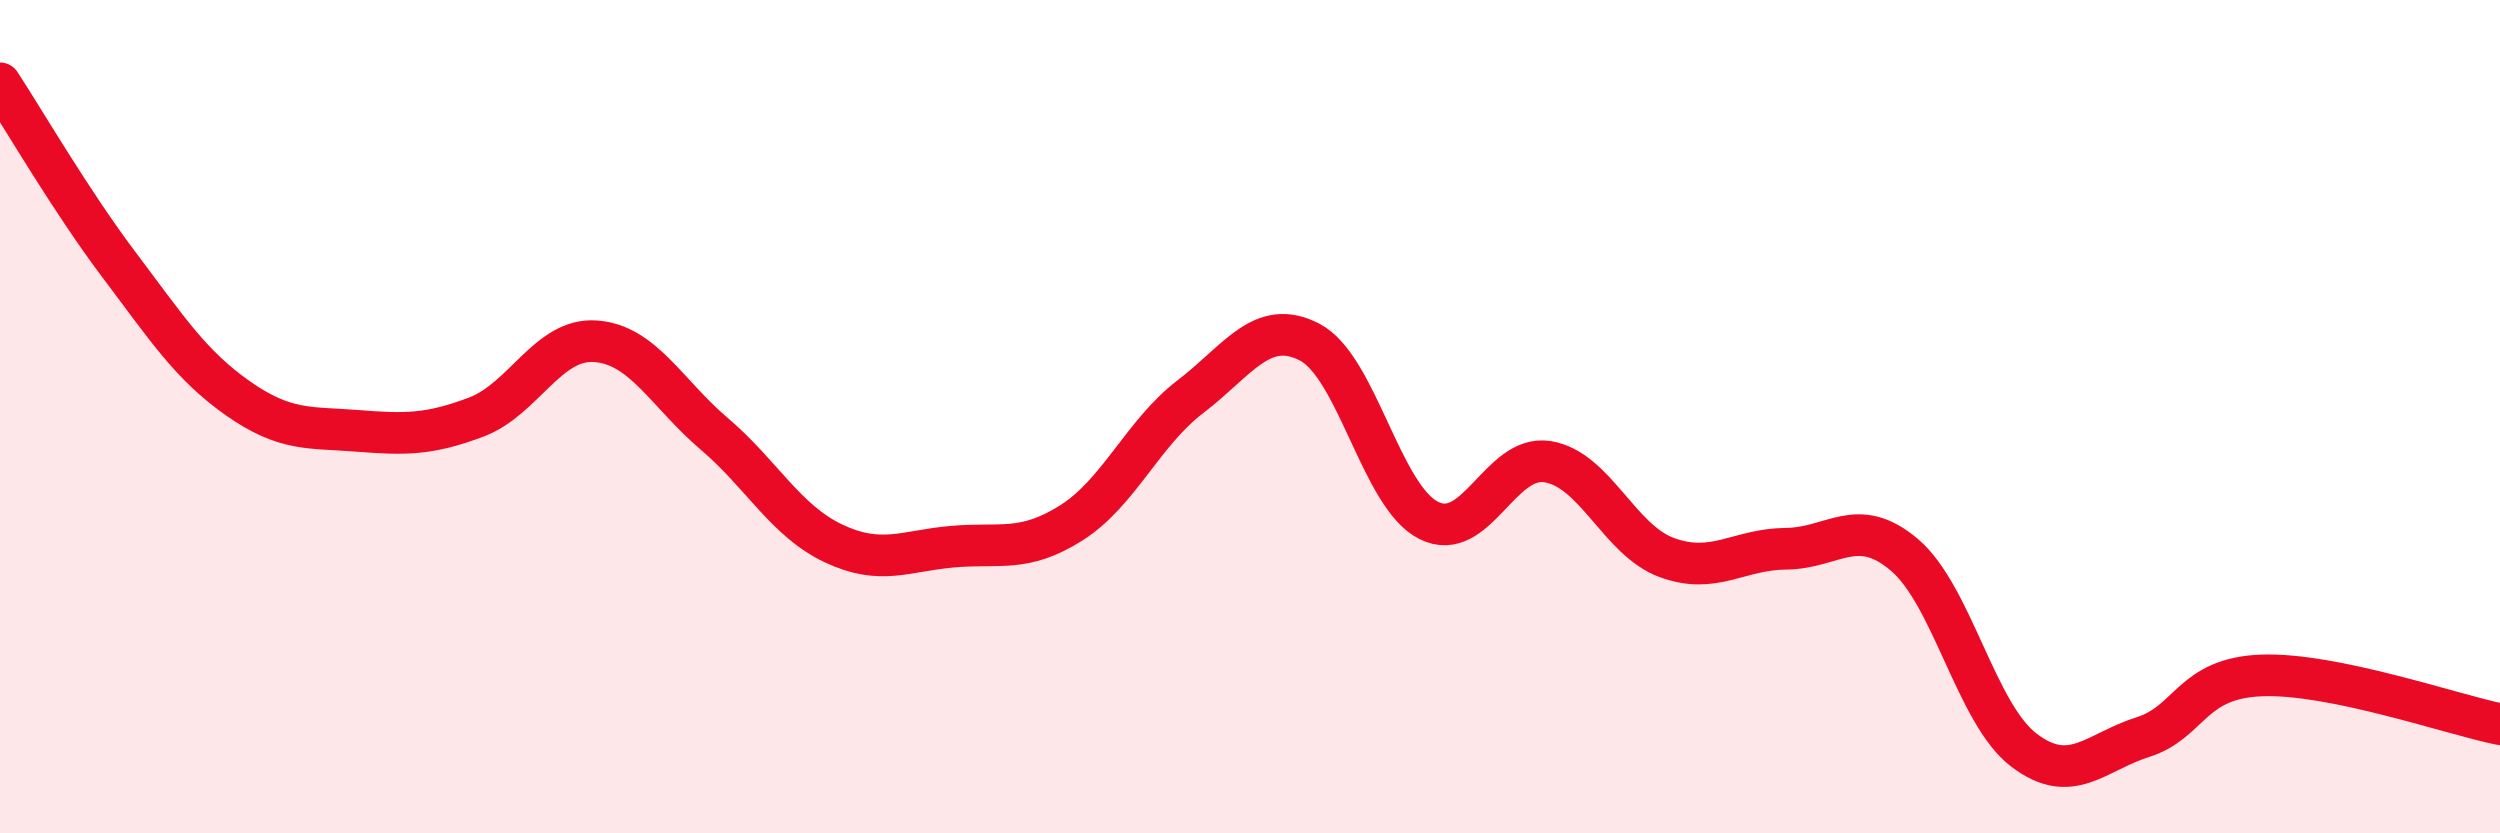 
    <svg width="60" height="20" viewBox="0 0 60 20" xmlns="http://www.w3.org/2000/svg">
      <path
        d="M 0,2 C 0.57,2.87 1.72,4.85 2.86,6.36 C 4,7.87 4.57,8.76 5.71,9.56 C 6.85,10.36 7.43,10.25 8.57,10.34 C 9.71,10.43 10.29,10.44 11.43,10.01 C 12.57,9.58 13.15,8.11 14.29,8.19 C 15.43,8.27 16,9.44 17.14,10.41 C 18.28,11.38 18.86,12.5 20,13.04 C 21.14,13.58 21.72,13.22 22.86,13.12 C 24,13.02 24.57,13.27 25.71,12.55 C 26.85,11.83 27.43,10.39 28.57,9.52 C 29.71,8.65 30.29,7.62 31.43,8.21 C 32.57,8.8 33.15,11.92 34.29,12.49 C 35.43,13.06 36,10.9 37.14,11.08 C 38.28,11.26 38.86,12.96 40,13.38 C 41.14,13.8 41.72,13.18 42.86,13.17 C 44,13.16 44.57,12.35 45.71,13.32 C 46.85,14.29 47.43,17.13 48.57,18 C 49.71,18.87 50.29,18.05 51.43,17.69 C 52.57,17.33 52.58,16.27 54.29,16.21 C 56,16.15 58.86,17.15 60,17.38L60 20L0 20Z"
        fill="#EB0A25"
        opacity="0.1"
        stroke-linecap="round"
        stroke-linejoin="round"
      />
      <path
        d="M 0,2 C 0.57,2.87 1.72,4.85 2.86,6.36 C 4,7.87 4.57,8.76 5.71,9.56 C 6.85,10.36 7.43,10.25 8.57,10.34 C 9.71,10.43 10.29,10.44 11.43,10.01 C 12.57,9.58 13.15,8.11 14.29,8.19 C 15.43,8.27 16,9.44 17.14,10.41 C 18.28,11.38 18.86,12.5 20,13.04 C 21.14,13.58 21.72,13.22 22.86,13.12 C 24,13.02 24.57,13.27 25.71,12.55 C 26.85,11.83 27.43,10.39 28.57,9.52 C 29.71,8.65 30.29,7.62 31.43,8.21 C 32.57,8.8 33.15,11.92 34.29,12.49 C 35.43,13.06 36,10.9 37.14,11.08 C 38.28,11.26 38.86,12.96 40,13.38 C 41.14,13.8 41.72,13.18 42.86,13.17 C 44,13.16 44.57,12.35 45.71,13.32 C 46.85,14.29 47.43,17.13 48.57,18 C 49.71,18.87 50.29,18.05 51.43,17.69 C 52.57,17.33 52.58,16.27 54.29,16.21 C 56,16.15 58.86,17.15 60,17.38"
        stroke="#EB0A25"
        stroke-width="1"
        fill="none"
        stroke-linecap="round"
        stroke-linejoin="round"
      />
    </svg>
  